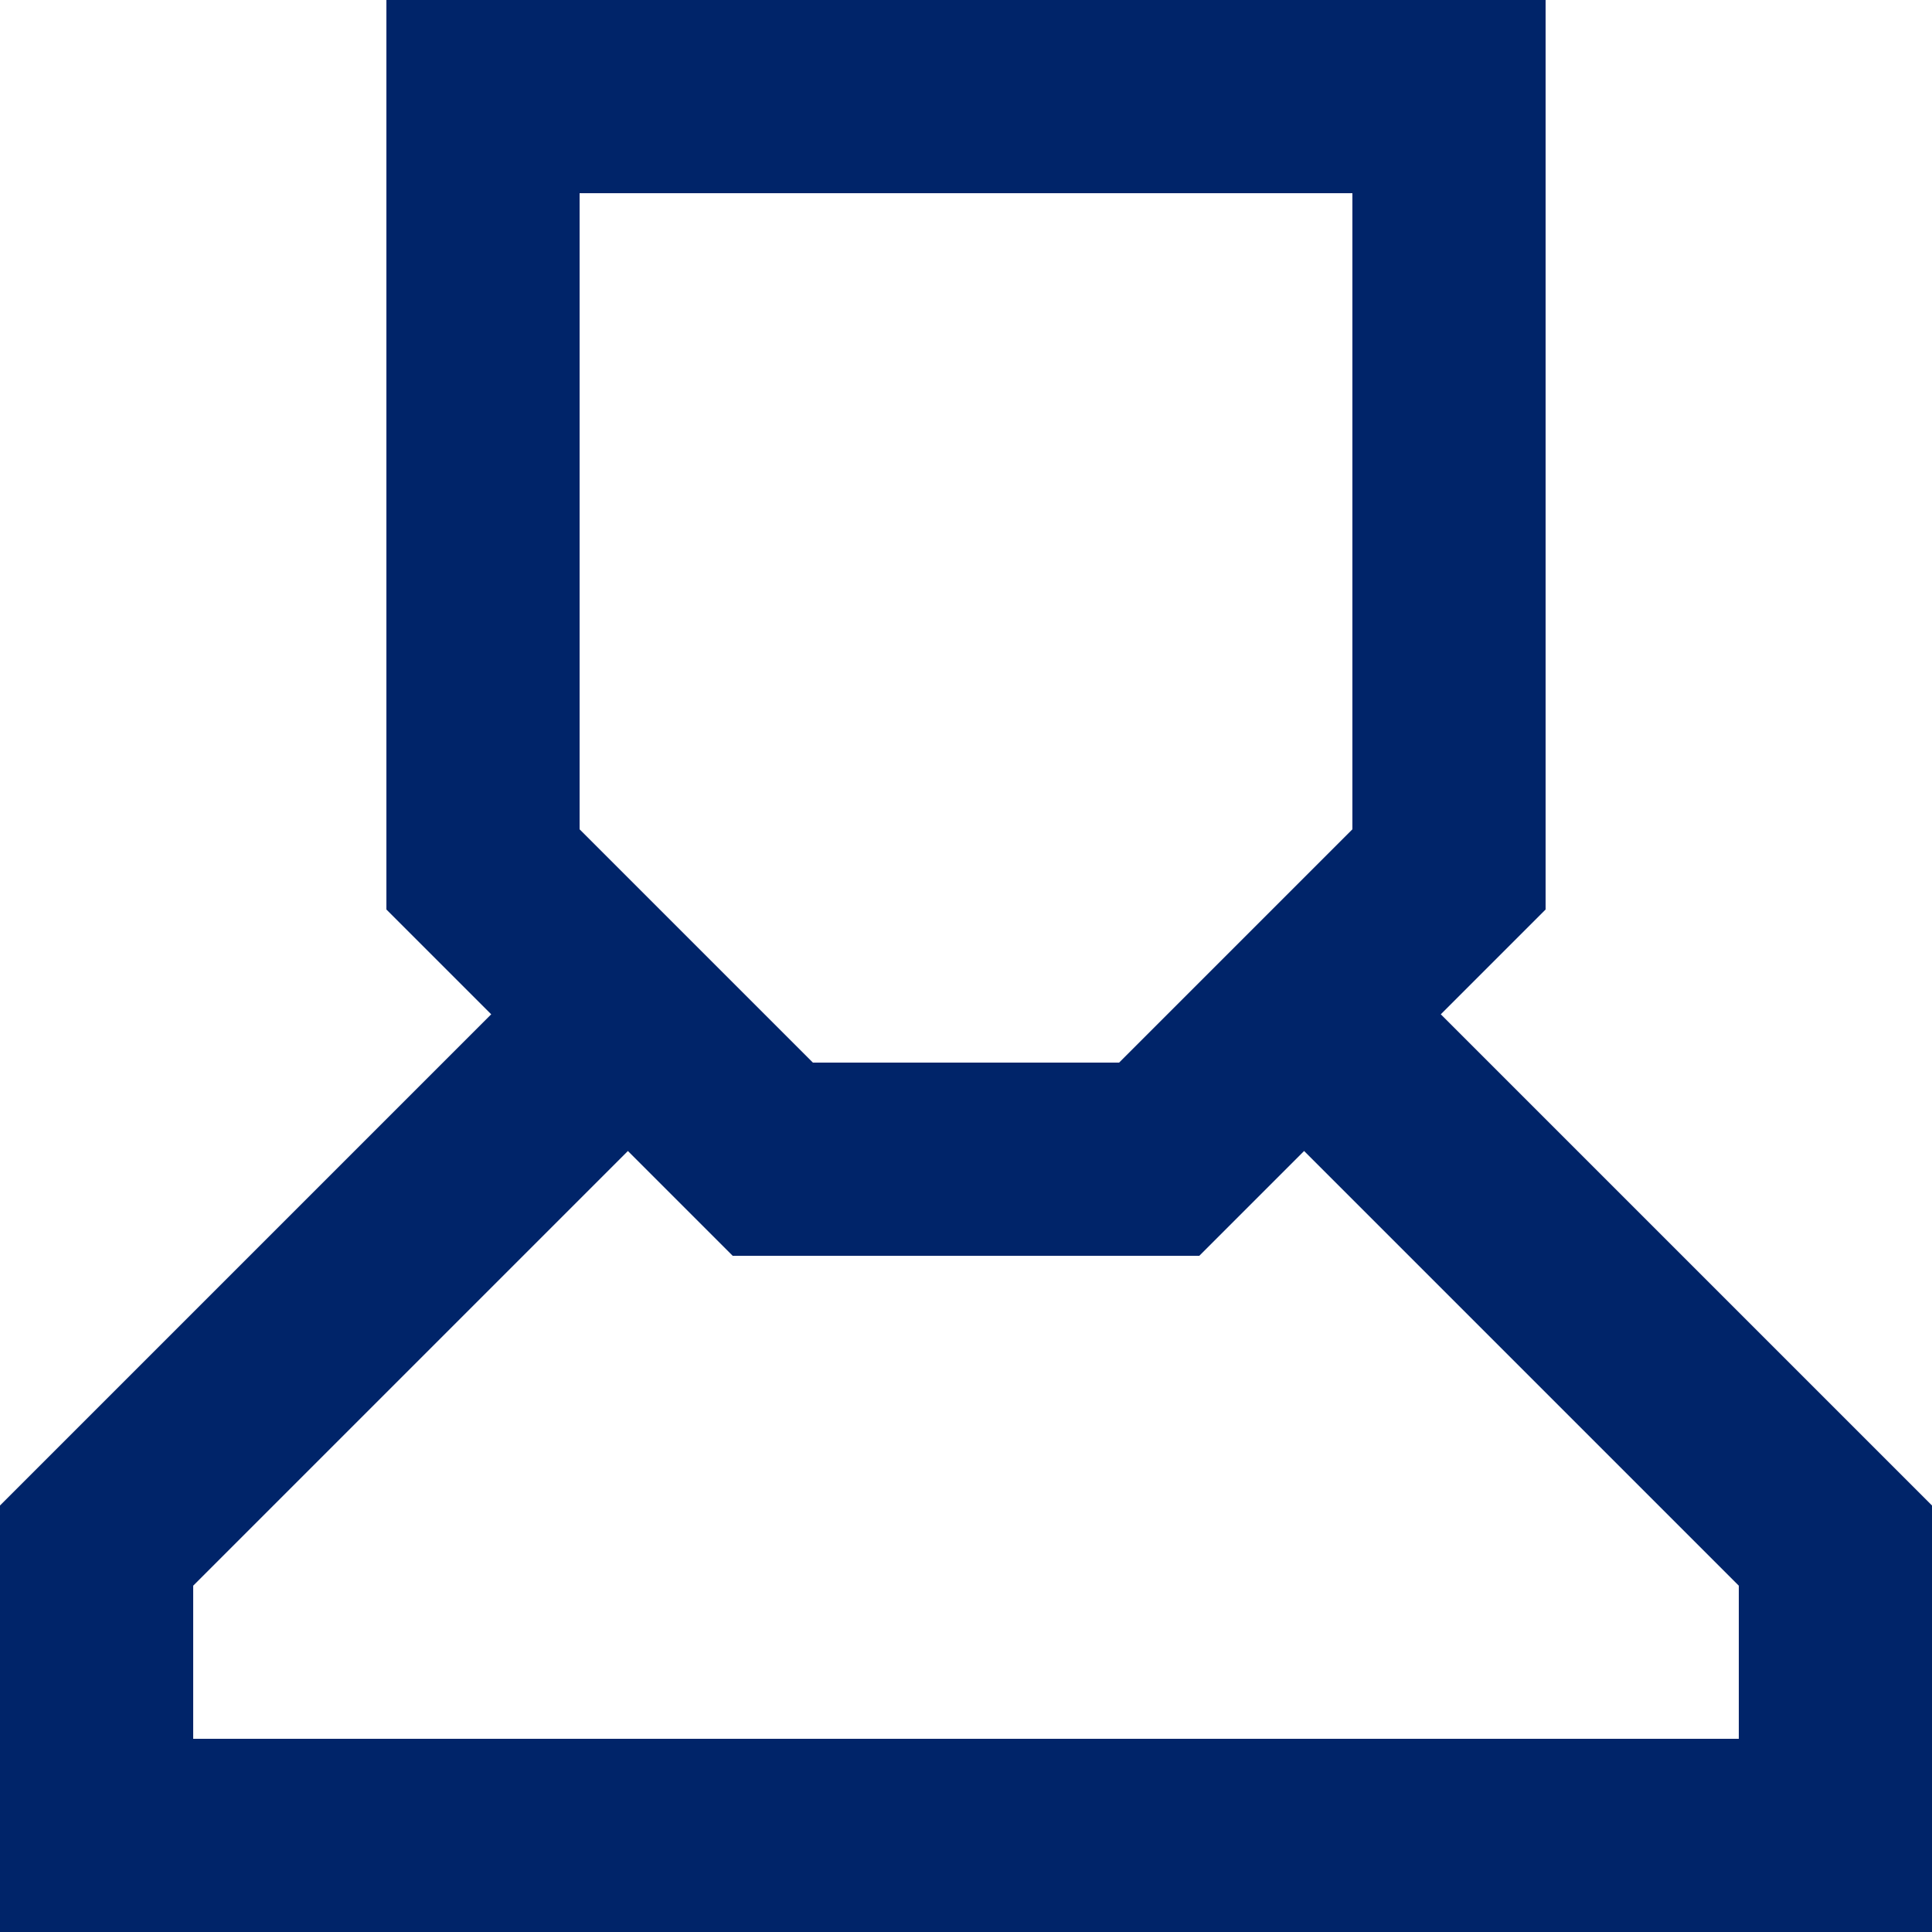 <svg xmlns="http://www.w3.org/2000/svg" viewBox="5 5 40 40"><path d="M13 5v18.83L15.17 26 5 36.17V45h40v-8.83L34.83 26 37 23.83V5zm4 17.17V9h16v13.17L28.17 27h-6.34zM29.83 31L32 28.83l9 9V41H9v-3.17l9-9L20.17 31z" fill="#002469"></path></svg>